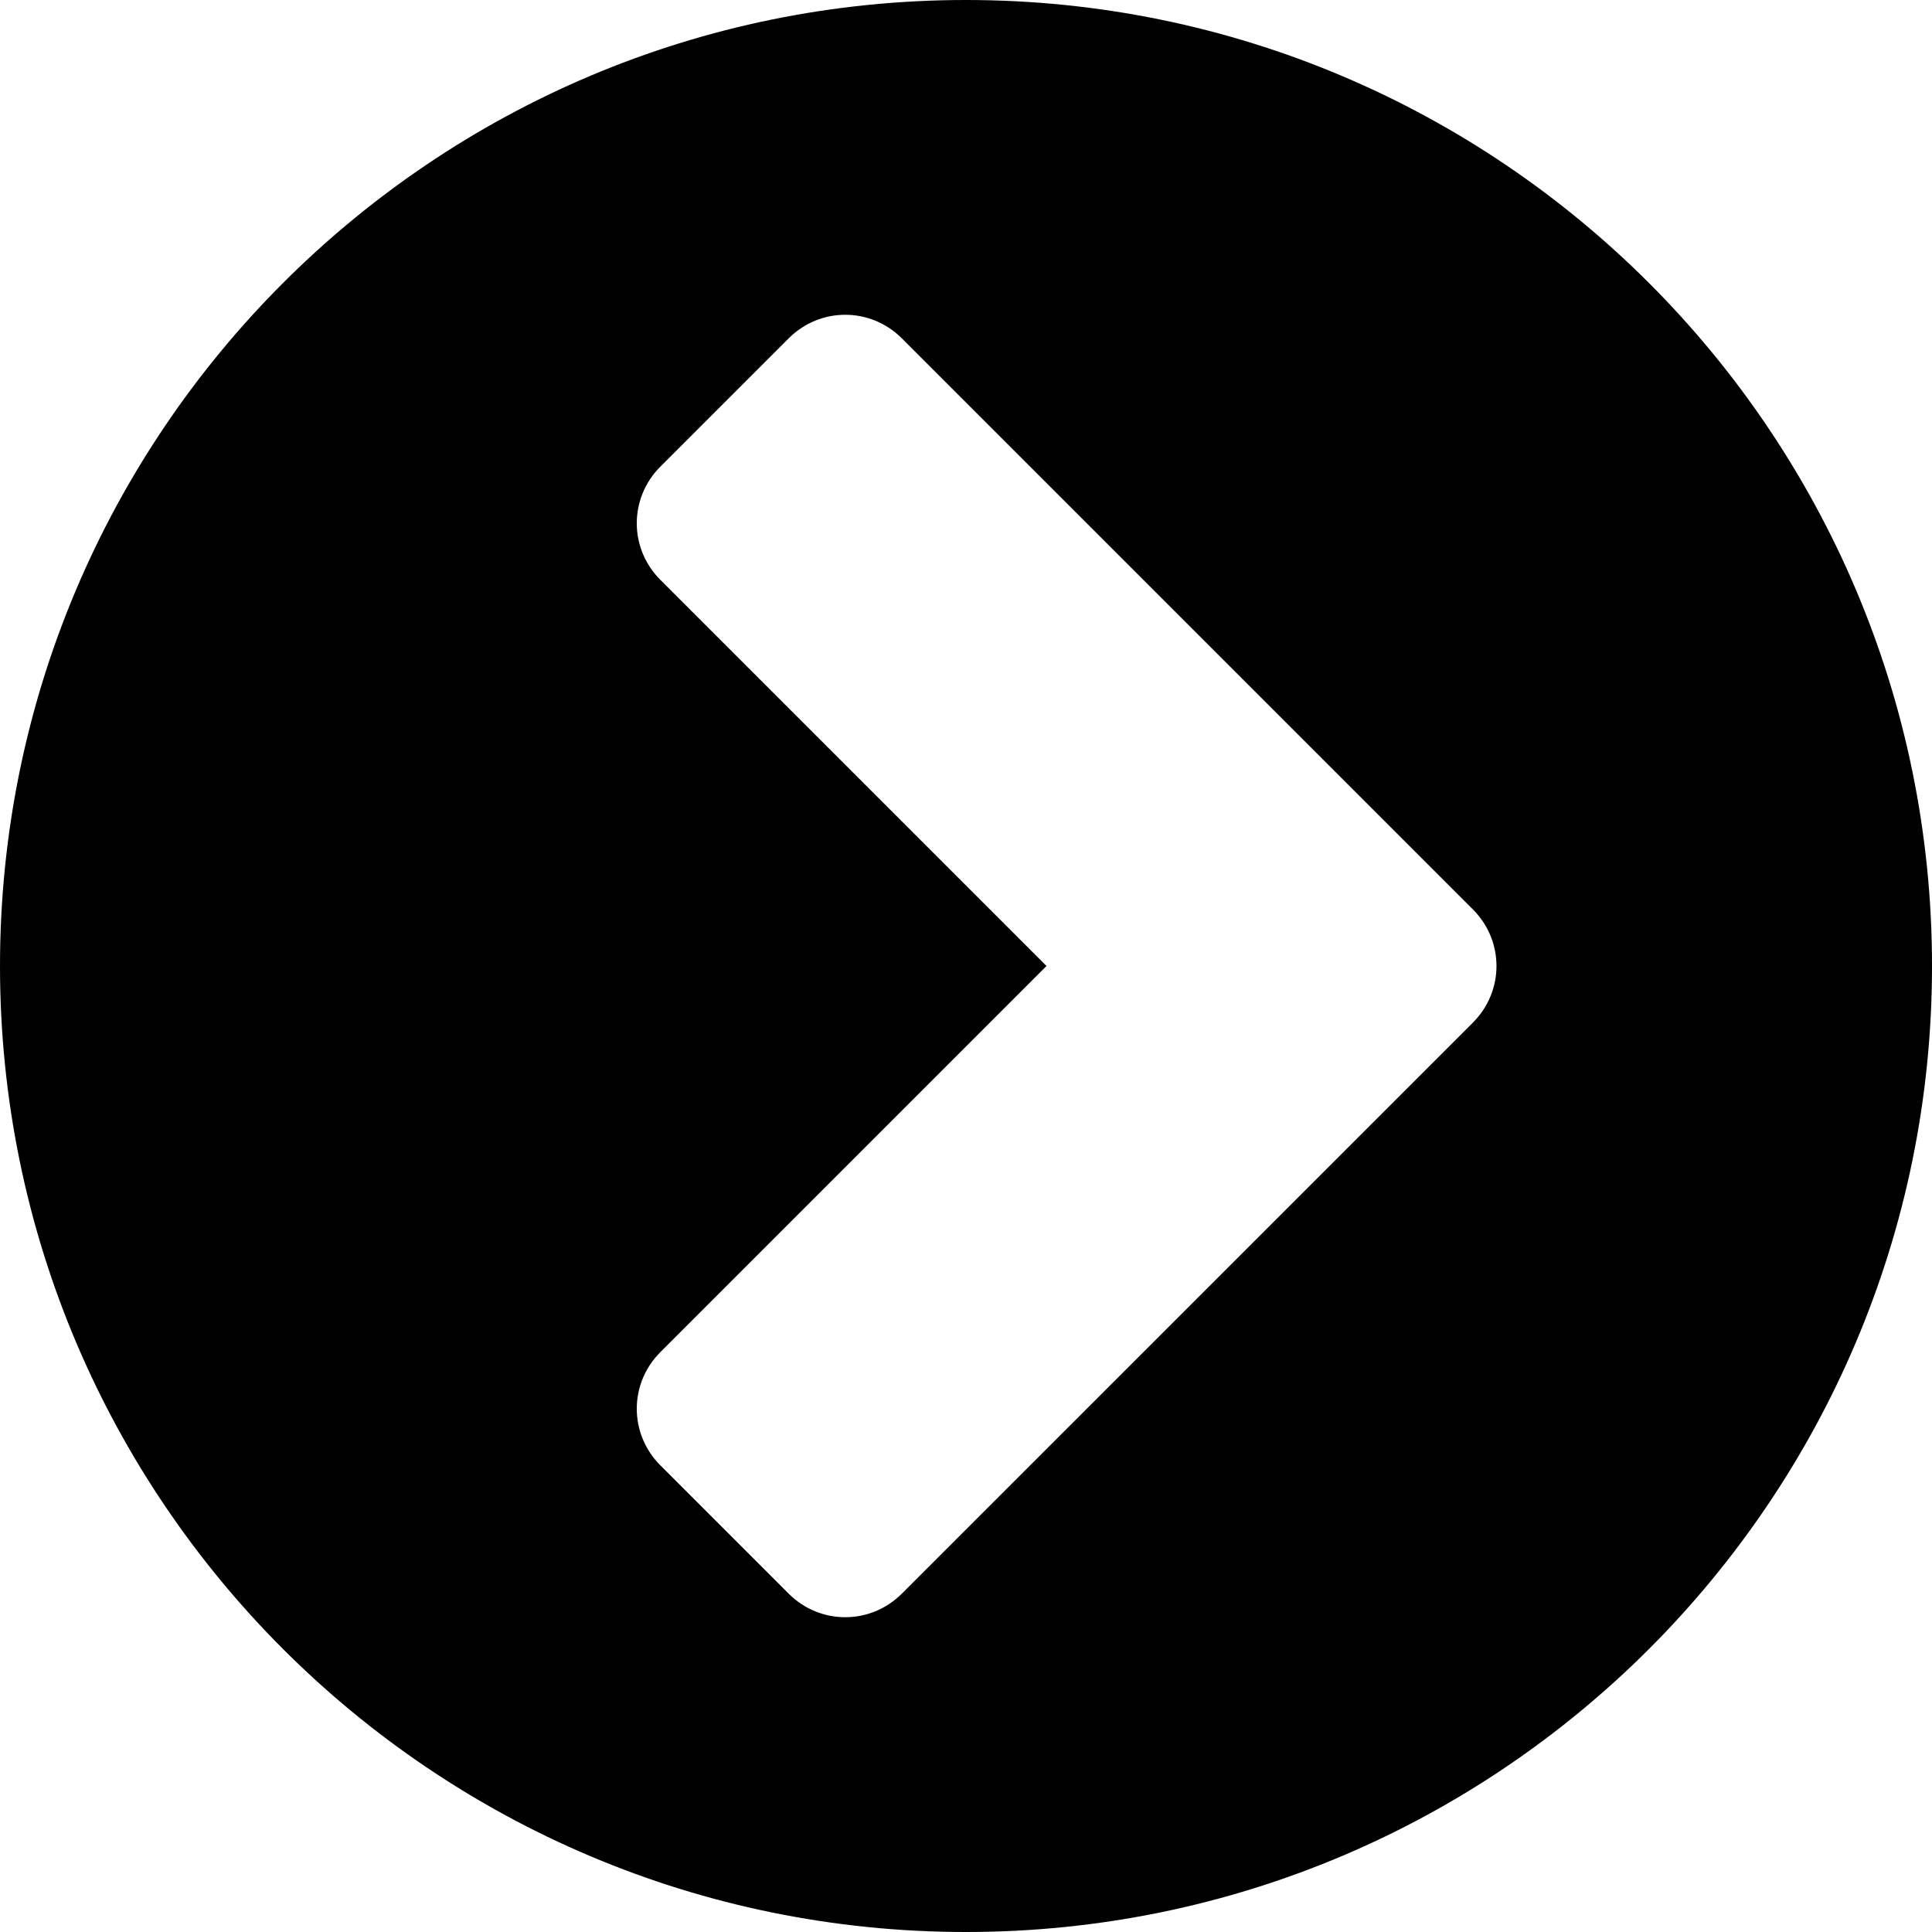 <svg class="svgImg" xmlns="http://www.w3.org/2000/svg"  x="0px" y="0px"	viewBox="0 0 195.709 195.709" >
<path fill="currentColor" d="M97.855,195.709C43.831,195.709,0,151.879,0,97.855S43.831,0,97.855,0s97.855,43.831,97.855,97.855
	S151.879,195.709,97.855,195.709z M149.203,103.588c3.185-3.185,3.185-8.282,0-11.467L91.357,34.275
	c-3.185-3.185-8.282-3.185-11.467,0L66.893,47.271c-3.185,3.185-3.185,8.282,0,11.467l39.116,39.116l-39.116,39.116
	c-3.185,3.185-3.185,8.282,0,11.467l12.996,12.996c3.185,3.185,8.282,3.185,11.467,0L149.203,103.588z"/>
</svg>

